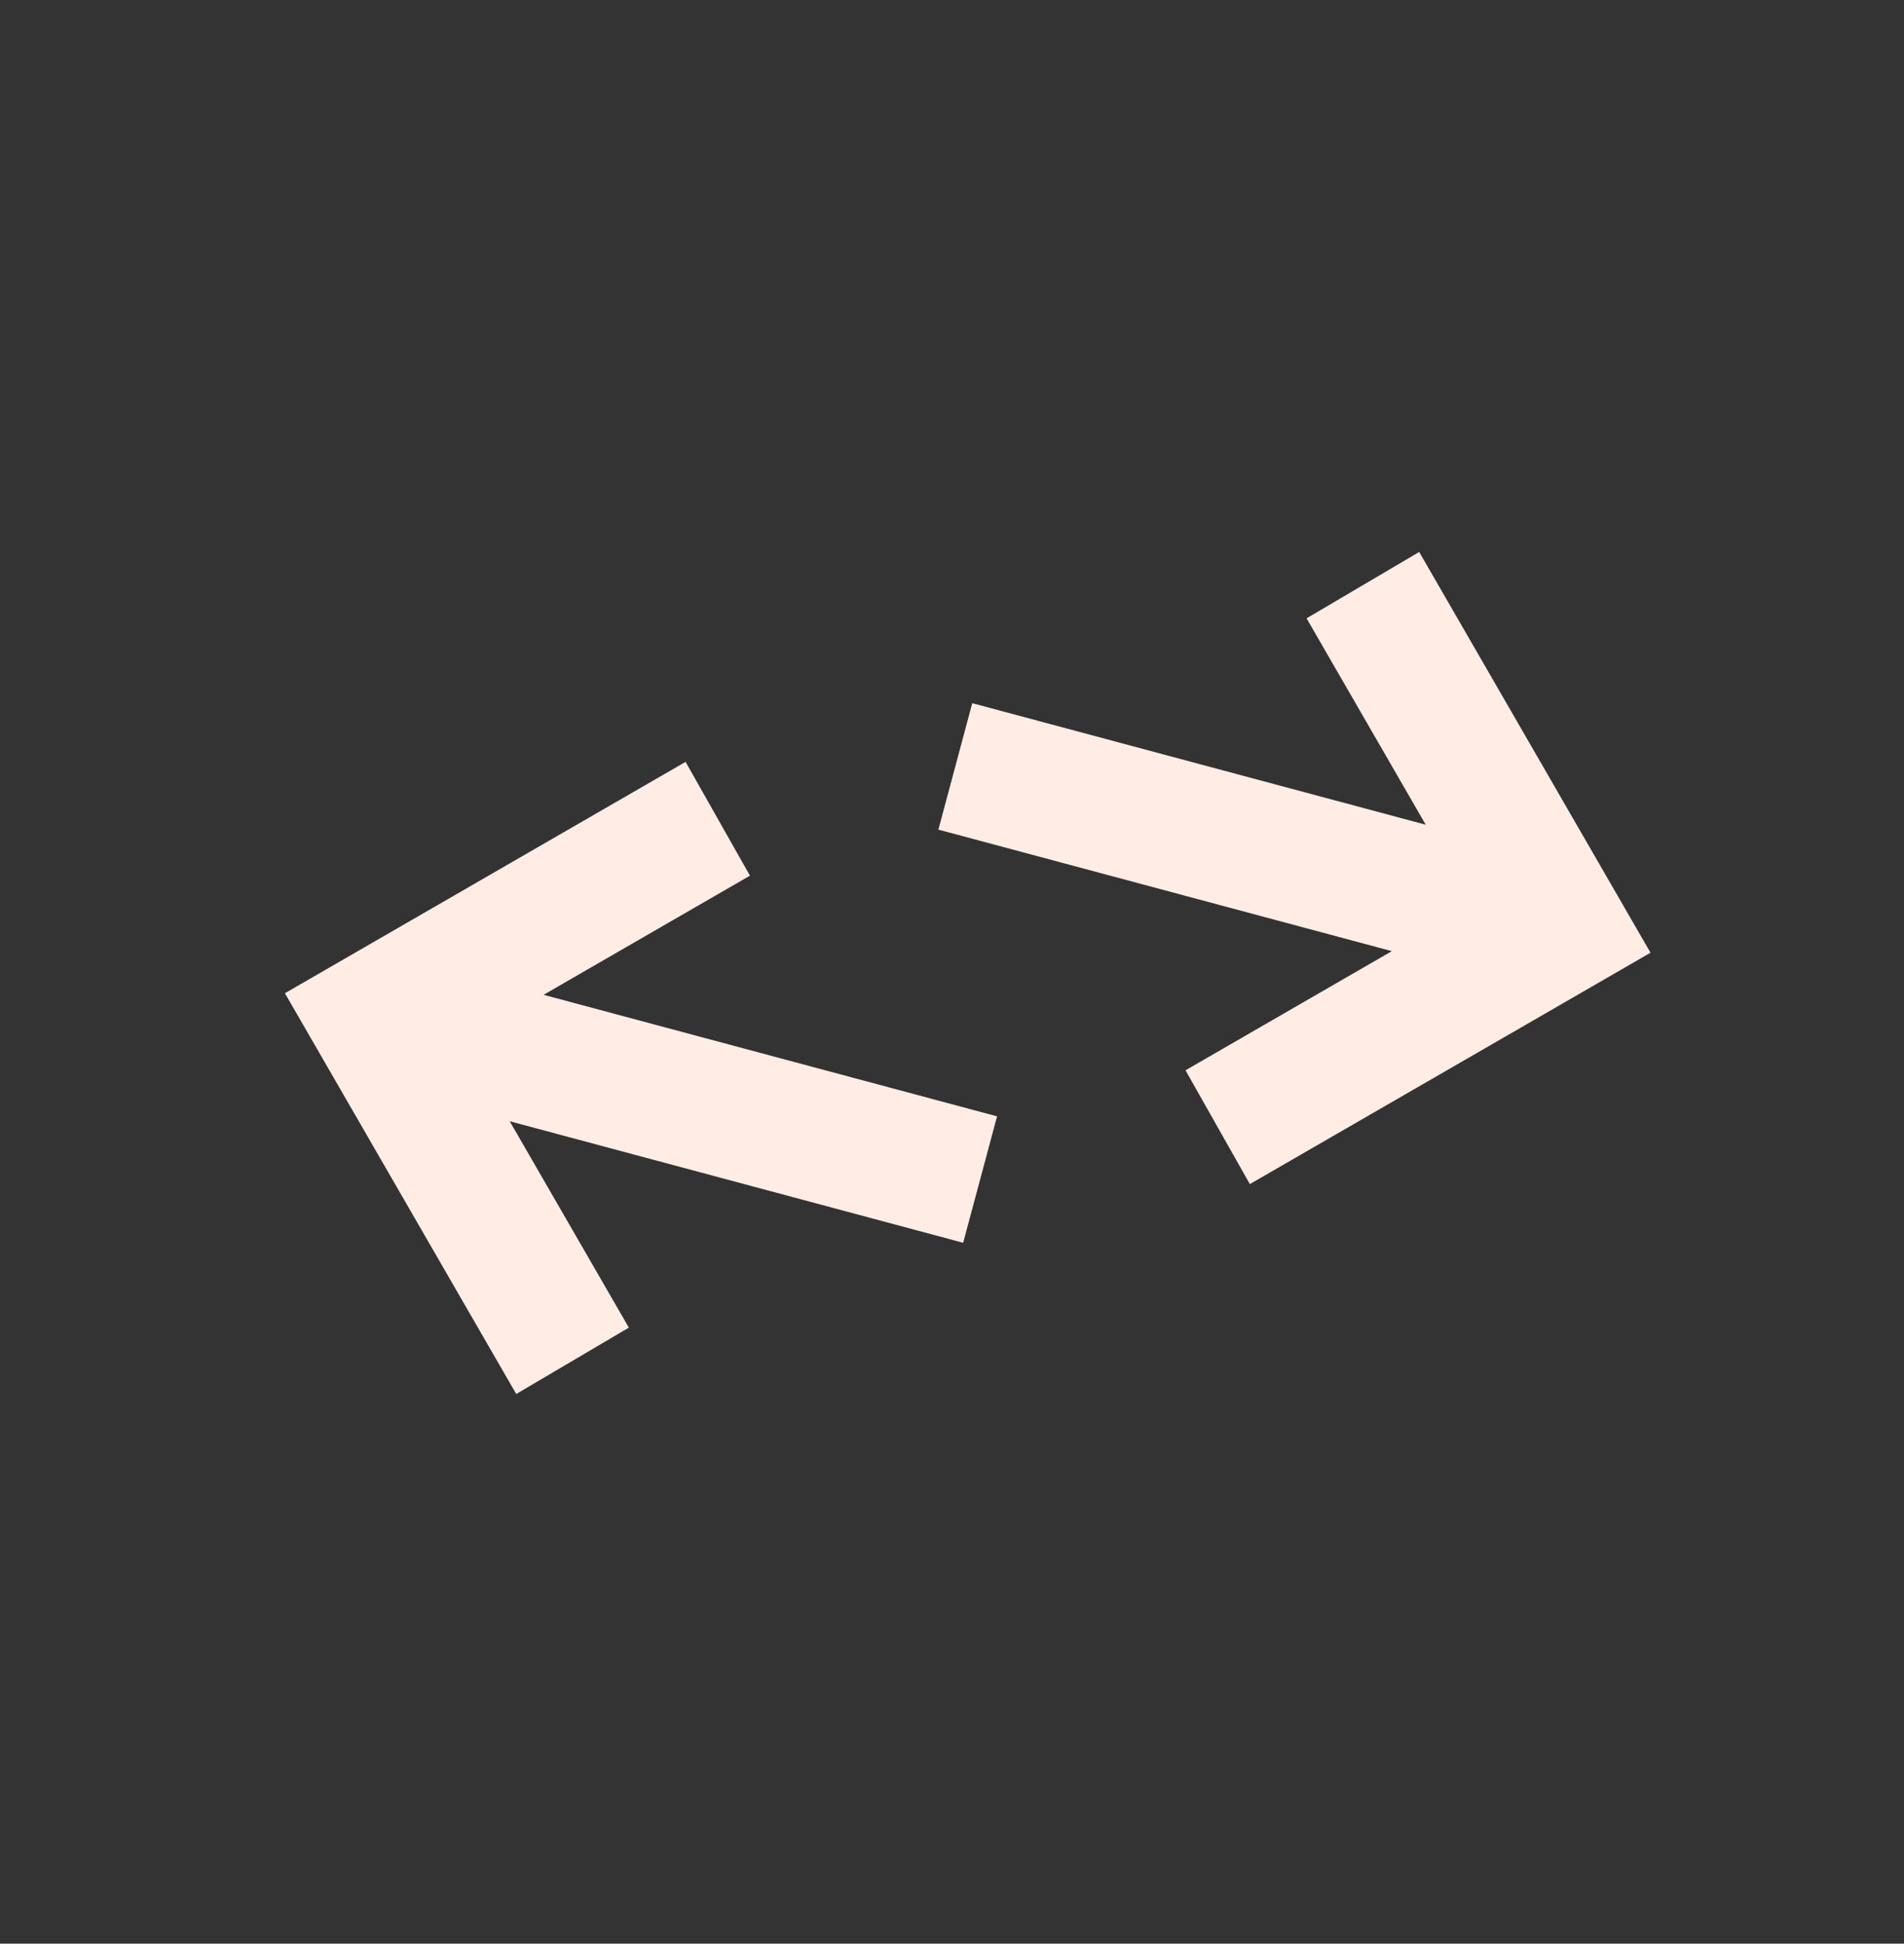 <svg width="97" height="99" viewBox="0 0 97 99" fill="none" xmlns="http://www.w3.org/2000/svg">
<rect x="0" y="0" width="97" height="99" fill="#333333" stroke="none"/>
<mask id="mask0_260_536" style="mask-type:alpha" maskUnits="userSpaceOnUse" x="0" y="0" width="99" height="99">
<rect x="21.016" y="0.569" width="80" height="80" transform="rotate(15 21.016 0.569)" fill="#D9D9D9"/>
</mask>
<g mask="url(#mask0_260_536)">
<path d="M26.3 71.003L14.515 50.591L34.927 38.806L38.206 44.602L27.693 50.671L50.795 56.861L49.069 63.301L25.968 57.111L32.037 67.623L26.3 71.003ZM63.674 60.312L60.396 54.516L70.908 48.447L47.806 42.257L49.532 35.817L72.634 42.007L66.564 31.495L72.301 28.115L84.086 48.527L63.674 60.312Z" fill="#FFEDE5"/>
</g>
</svg>
